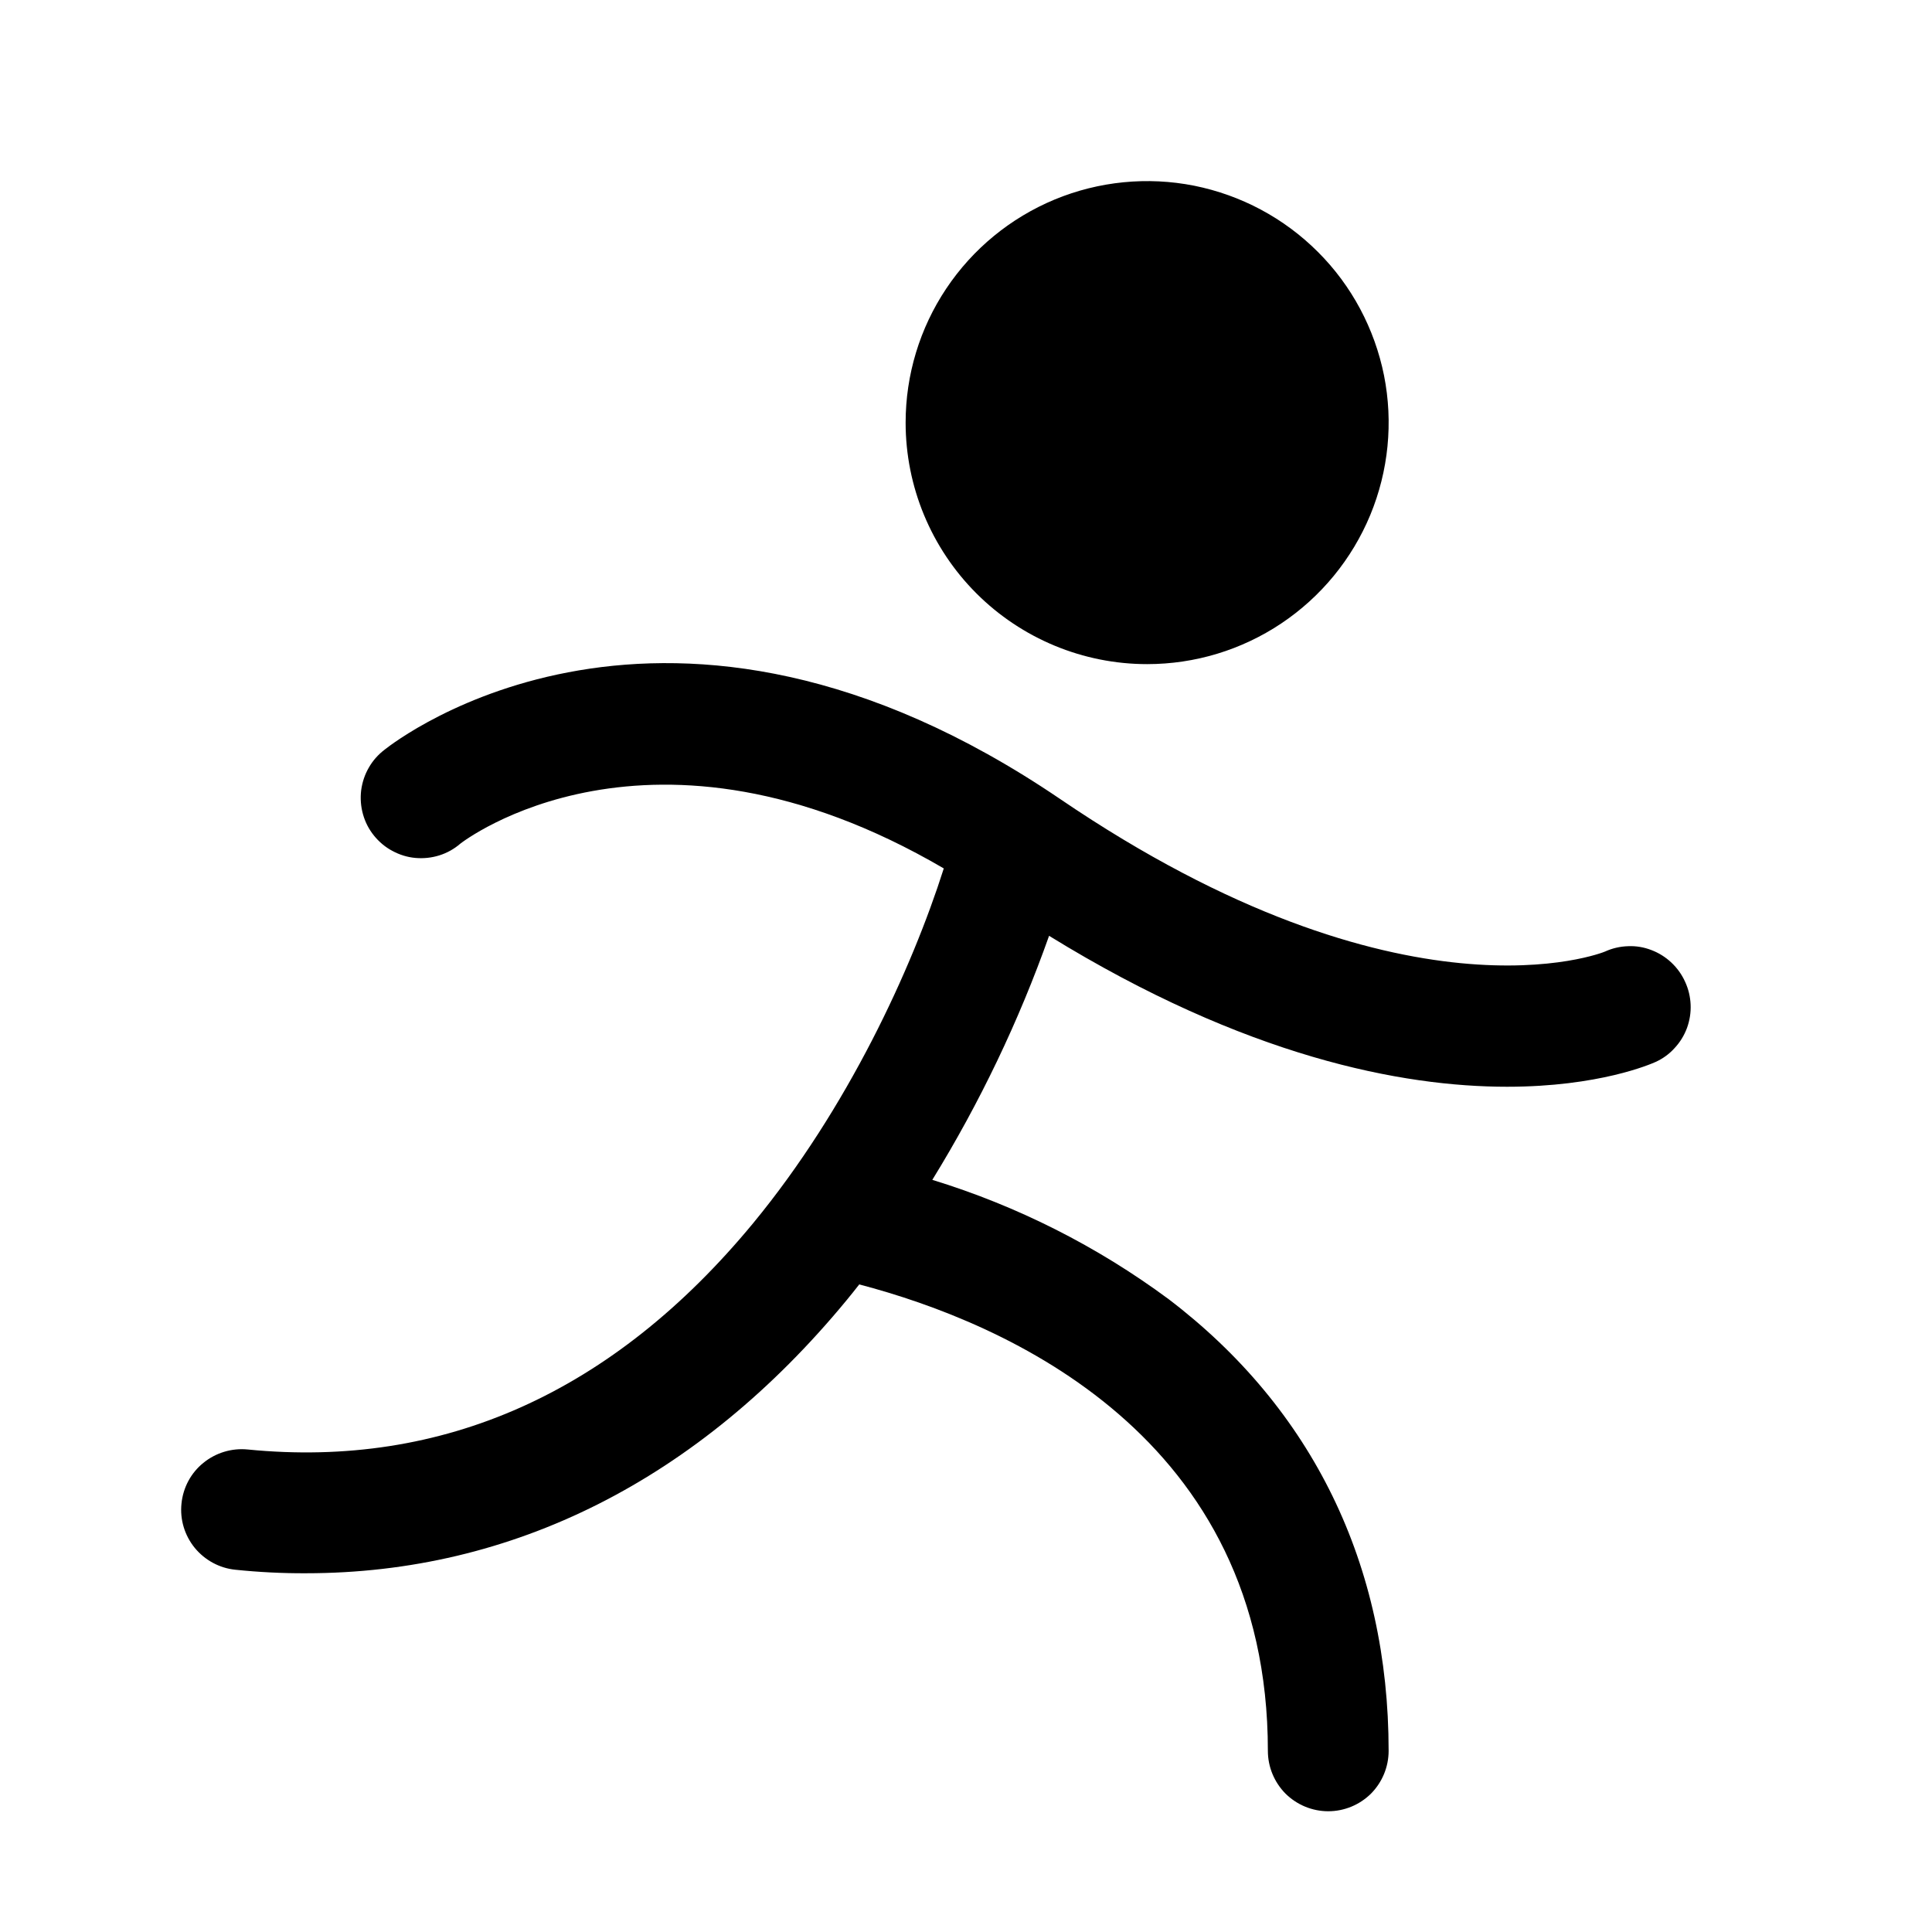 <svg width="16" height="16" viewBox="0 0 16 16" fill="none" xmlns="http://www.w3.org/2000/svg">
<path d="M7.5 3.5C7.5 3.104 7.617 2.718 7.837 2.389C8.057 2.06 8.369 1.804 8.735 1.652C9.1 1.501 9.502 1.461 9.89 1.538C10.278 1.616 10.634 1.806 10.914 2.086C11.194 2.365 11.384 2.722 11.462 3.11C11.539 3.498 11.499 3.9 11.348 4.265C11.196 4.631 10.94 4.943 10.611 5.163C10.282 5.383 9.896 5.5 9.5 5.5C8.97 5.5 8.461 5.289 8.086 4.914C7.711 4.539 7.5 4.03 7.5 3.5ZM13.955 8.13C13.928 8.07 13.889 8.016 13.841 7.971C13.793 7.926 13.737 7.891 13.676 7.868C13.614 7.844 13.549 7.833 13.483 7.836C13.417 7.838 13.352 7.853 13.293 7.88C13.277 7.888 11.623 8.55 8.781 6.618C5.513 4.397 3.281 6.133 3.187 6.207C3.133 6.248 3.088 6.298 3.055 6.356C3.021 6.414 3 6.478 2.991 6.545C2.983 6.611 2.988 6.679 3.006 6.743C3.024 6.808 3.055 6.868 3.097 6.92C3.139 6.972 3.191 7.016 3.25 7.047C3.309 7.079 3.373 7.099 3.44 7.105C3.507 7.111 3.574 7.104 3.638 7.084C3.702 7.064 3.761 7.031 3.812 6.987C3.828 6.974 5.382 5.769 7.816 7.192C7.551 8.026 7.019 9.181 6.238 10.129C5.078 11.534 3.669 12.164 2.051 12.004C1.919 11.991 1.787 12.031 1.684 12.115C1.581 12.198 1.516 12.32 1.503 12.452C1.489 12.584 1.529 12.716 1.613 12.819C1.697 12.921 1.818 12.987 1.95 13C2.144 13.02 2.339 13.03 2.534 13.029C4.245 13.029 5.784 12.256 7.011 10.768C7.046 10.725 7.082 10.681 7.116 10.637C8.332 10.956 10.5 11.894 10.5 14.5C10.5 14.633 10.553 14.76 10.646 14.854C10.74 14.947 10.867 15 11 15C11.133 15 11.26 14.947 11.354 14.854C11.447 14.76 11.5 14.633 11.5 14.5C11.5 12.959 10.87 11.666 9.678 10.759C9.086 10.321 8.425 9.987 7.721 9.771C8.114 9.133 8.438 8.456 8.688 7.75C10.321 8.756 11.615 9 12.481 9C13.242 9 13.672 8.812 13.71 8.795C13.77 8.768 13.824 8.729 13.868 8.68C13.913 8.632 13.948 8.575 13.971 8.513C13.993 8.452 14.004 8.386 14.001 8.32C13.998 8.254 13.983 8.19 13.955 8.13Z" fill="black"/>
</svg>
